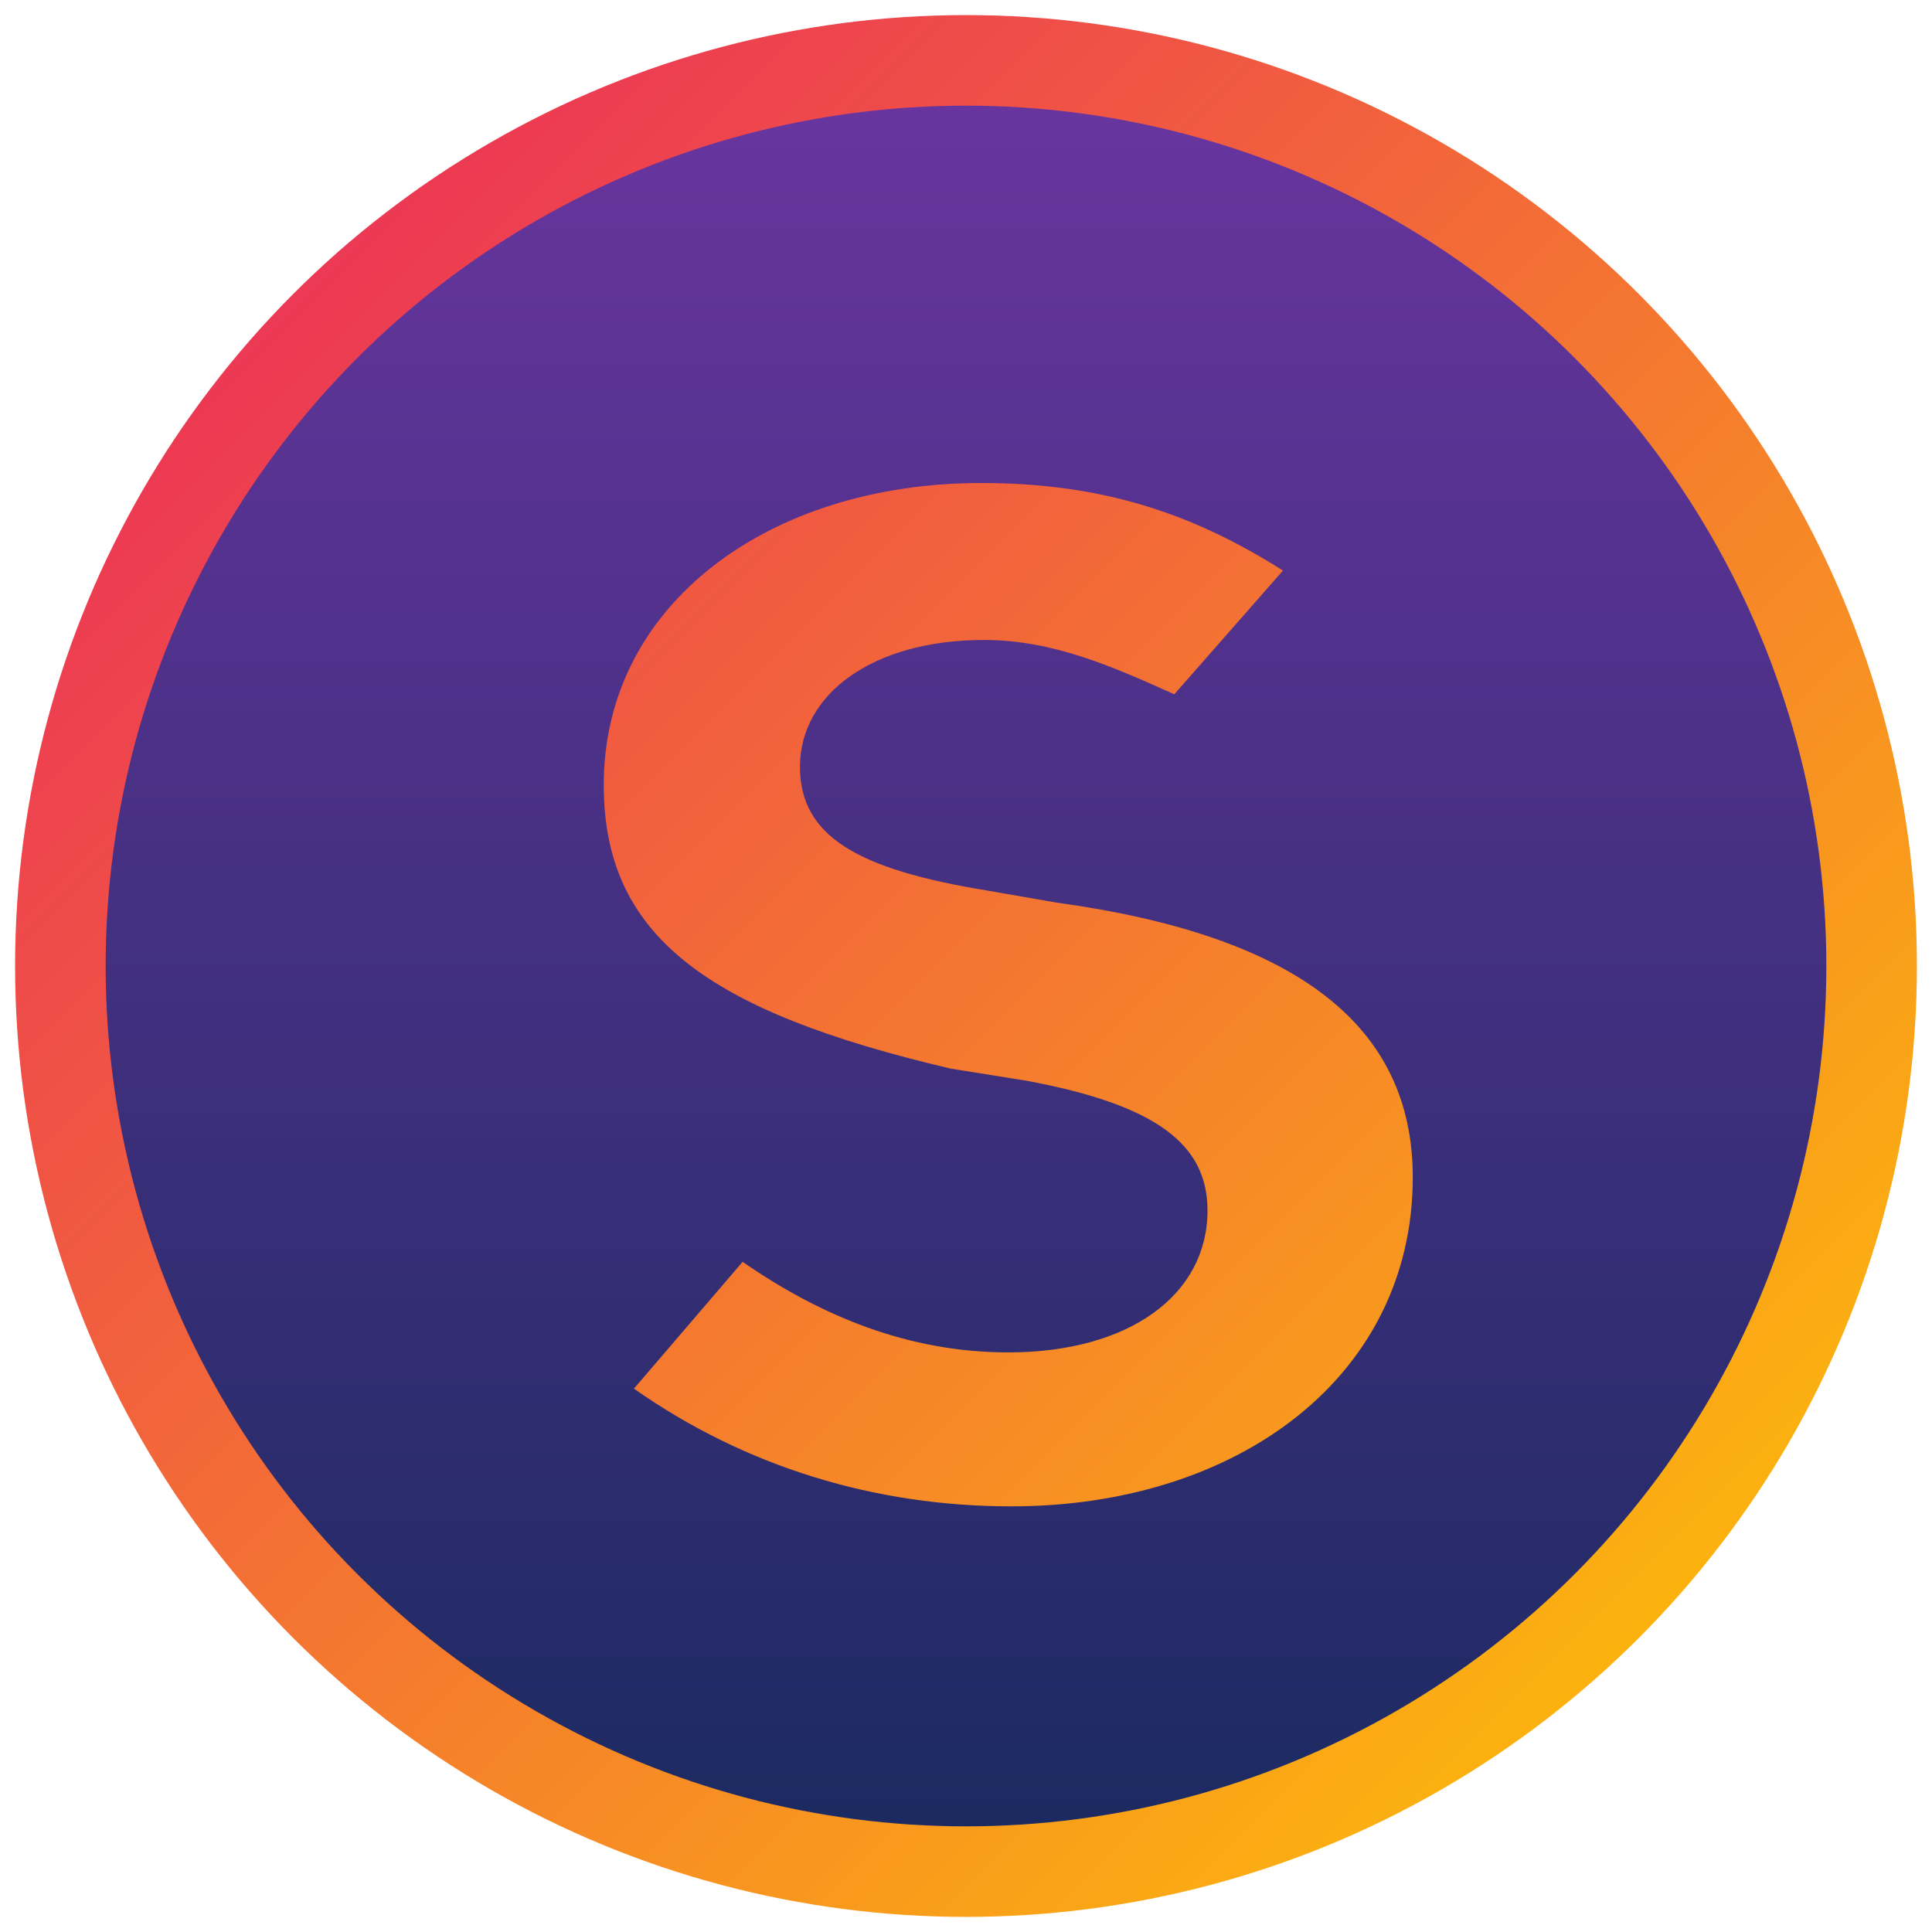 <svg xmlns="http://www.w3.org/2000/svg" viewBox="0 0 64 64" role="img" aria-label="Spinotelix mark">
  <defs>
    <linearGradient id="g1" x1="0" y1="0" x2="64" y2="64" gradientUnits="userSpaceOnUse">
      <stop offset="0" stop-color="#E91E63"/>
      <stop offset="1" stop-color="#FFCC00"/>
    </linearGradient>
    <linearGradient id="g2" x1="0" y1="0" x2="0" y2="1" gradientUnits="objectBoundingBox">
      <stop offset="0" stop-color="#6A35A0"/>
      <stop offset="1" stop-color="#1A2A60"/>
    </linearGradient>
  </defs>
  <circle cx="32" cy="32" r="30" fill="url(#g2)" stroke="url(#g1)" stroke-width="3"/>
  <path d="M20 26c0-6 5.5-10 12.5-10 4 0 7 1 10 2.9l-3.6 4.1c-2-.9-4-1.8-6.3-1.8-3.7 0-6.1 1.8-6.1 4.2 0 2.3 1.9 3.4 6.2 4.1l2.3.4C43 31 46.8 34 46.8 39c0 6.6-5.8 10.9-13.3 10.9-4.5 0-8.8-1.3-12.5-3.9l3.6-4.2c2.6 1.8 5.5 3 8.8 3 4 0 6.6-1.9 6.6-4.7 0-2.2-1.7-3.5-6-4.3l-2.5-.4C23.4 33.5 20 31 20 26z" fill="url(#g1)"/>
</svg>
